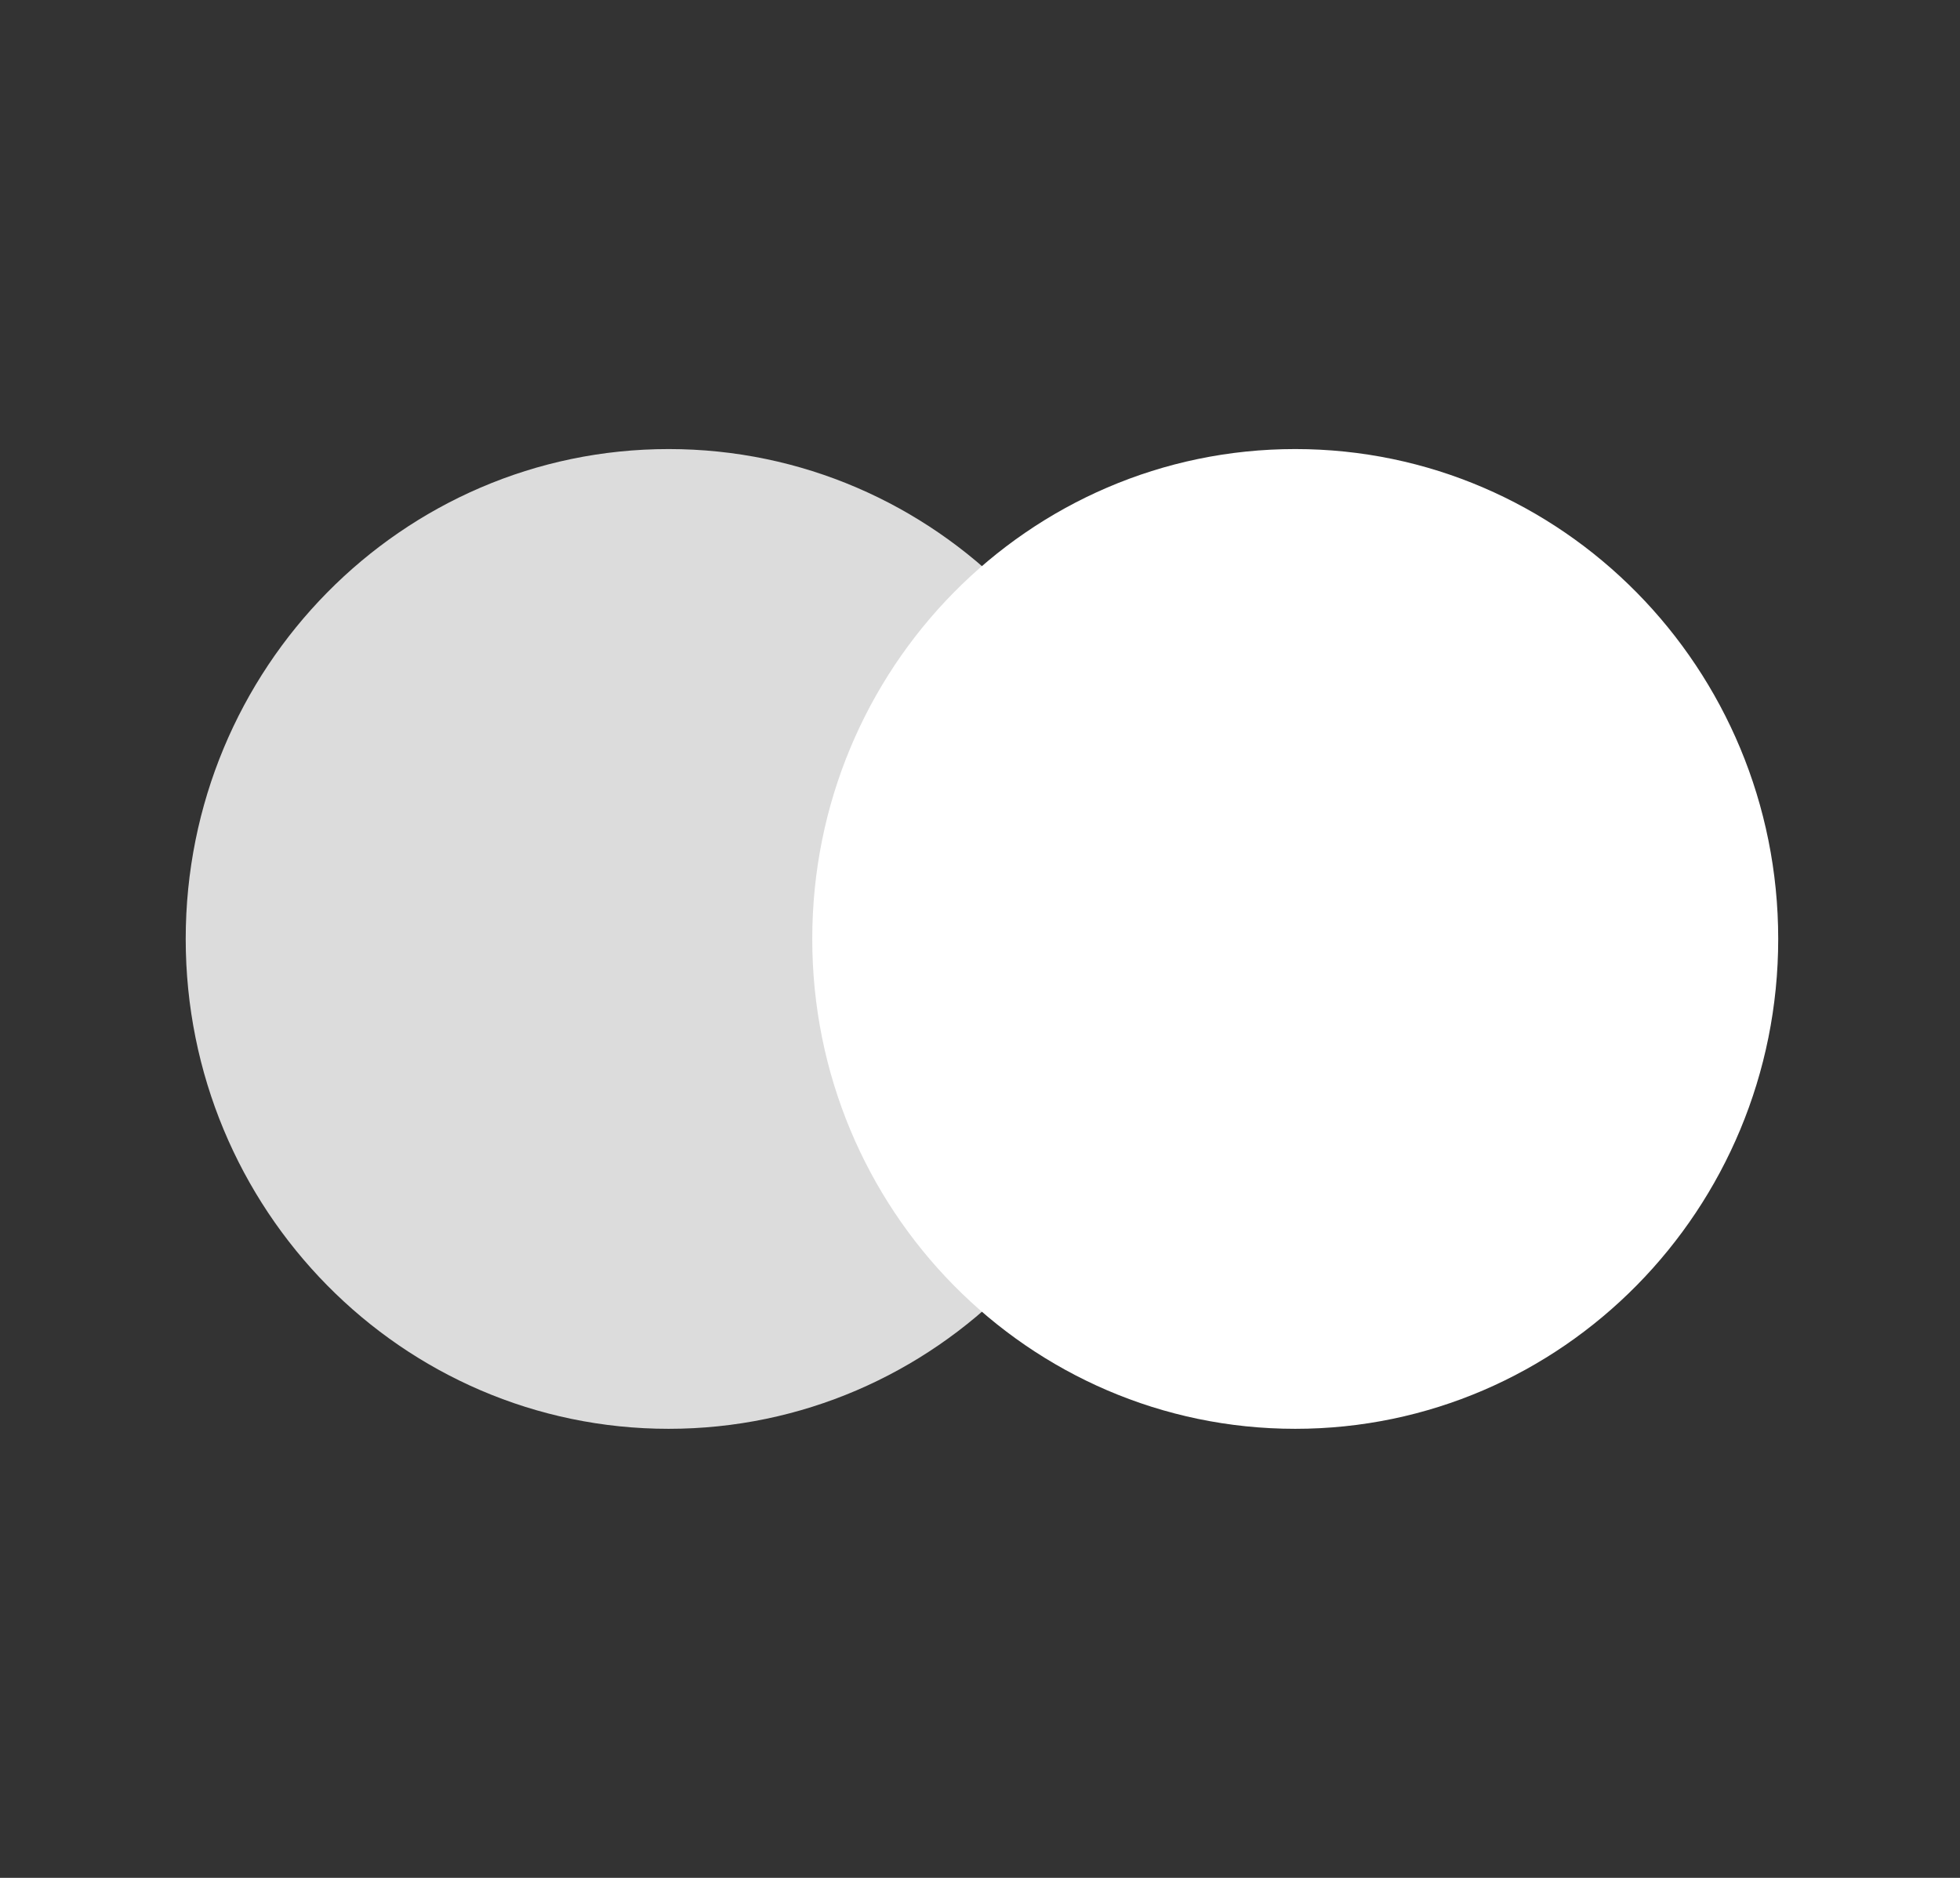 <svg width="48" height="46" viewBox="0 0 48 46" fill="none" xmlns="http://www.w3.org/2000/svg">
<rect x="0" y="0" width="48" height="46" fill="#333333" stroke="none"/>
<path d="M28.203 23C28.203 29.627 22.908 35 16.375 35C9.843 35 4.548 29.627 4.548 23C4.548 16.373 9.843 11 16.375 11C22.908 11 28.203 16.373 28.203 23Z" fill="#DCDCDC"/>
<path d="M31.72 35C38.252 35 43.548 29.627 43.548 23C43.548 16.373 38.252 11 31.72 11C25.187 11 19.892 16.373 19.892 23C19.892 29.627 25.187 35 31.72 35Z" fill="white"/>
</svg>
